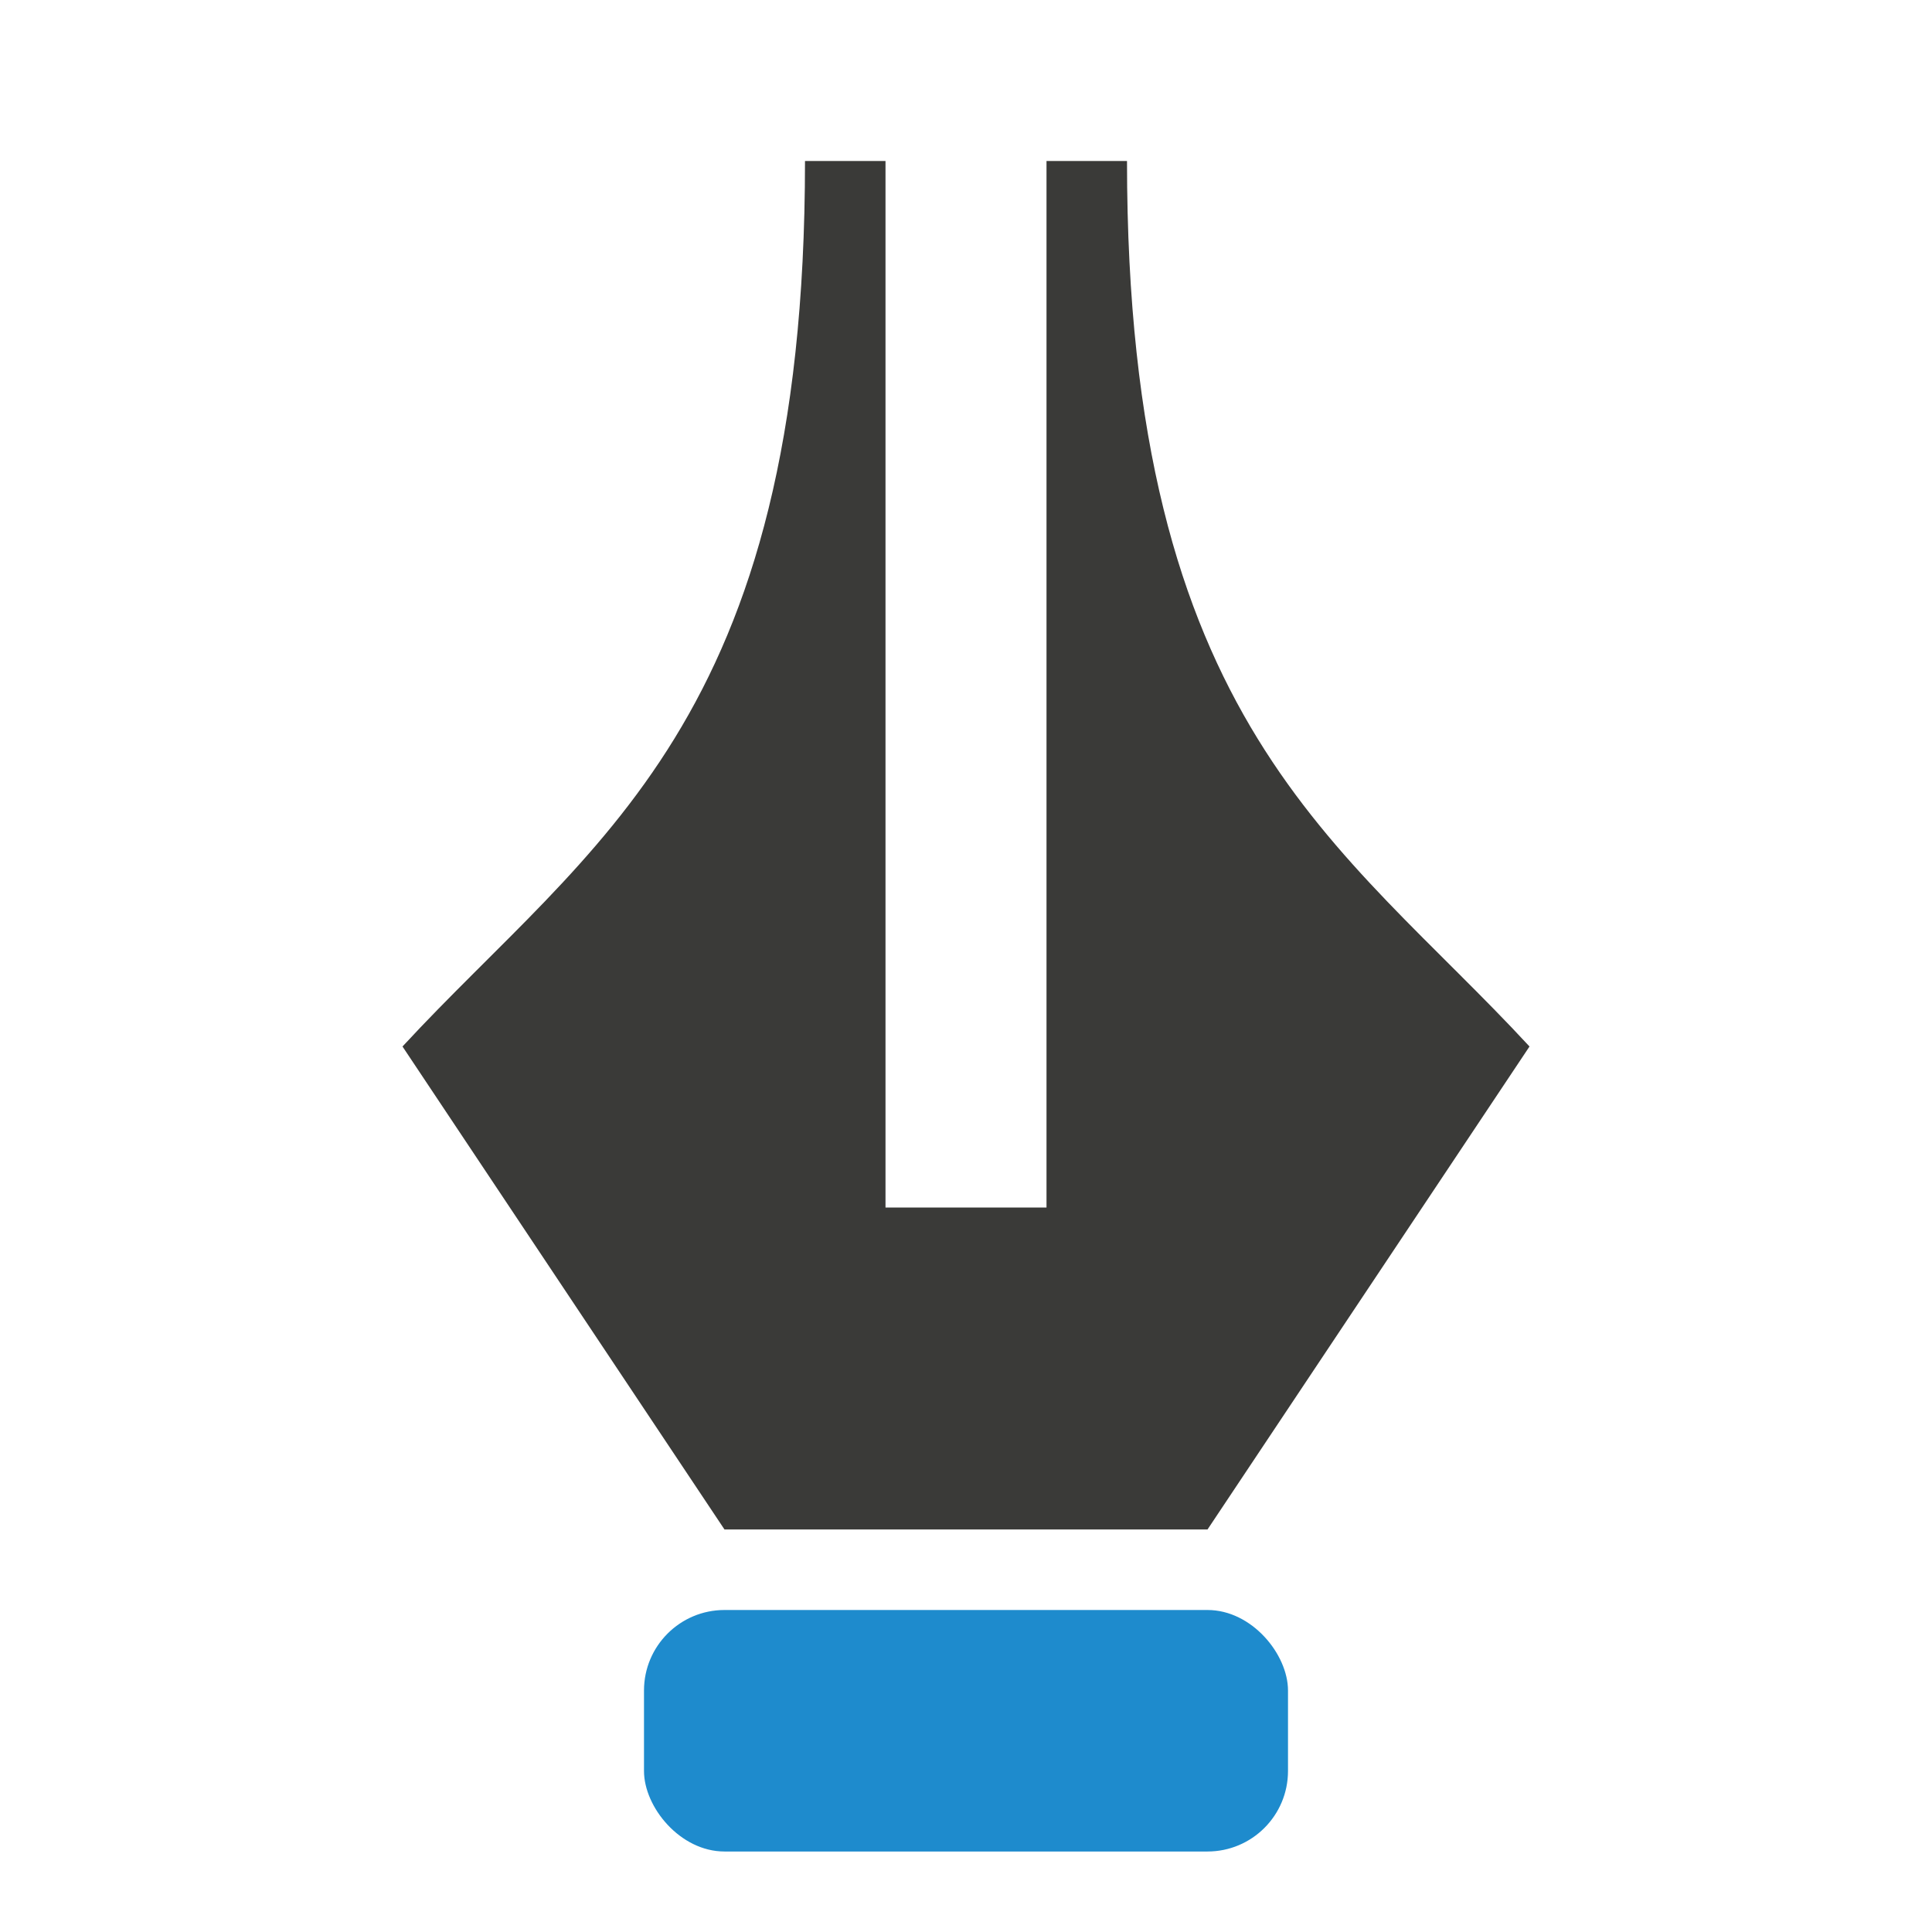 <svg viewBox="0 0 24 24" xmlns="http://www.w3.org/2000/svg"><rect fill="#1e8bcd" height="3" ry="1" width="8" x="8" y="20"/><path d="m10 2c0 7-2.66 8.469-5 11l4 6h6l4-6c-2.34-2.531-5-4-5-11h-1v13h-1-1v-13z" fill="#3a3a38" fill-rule="evenodd"/></svg>